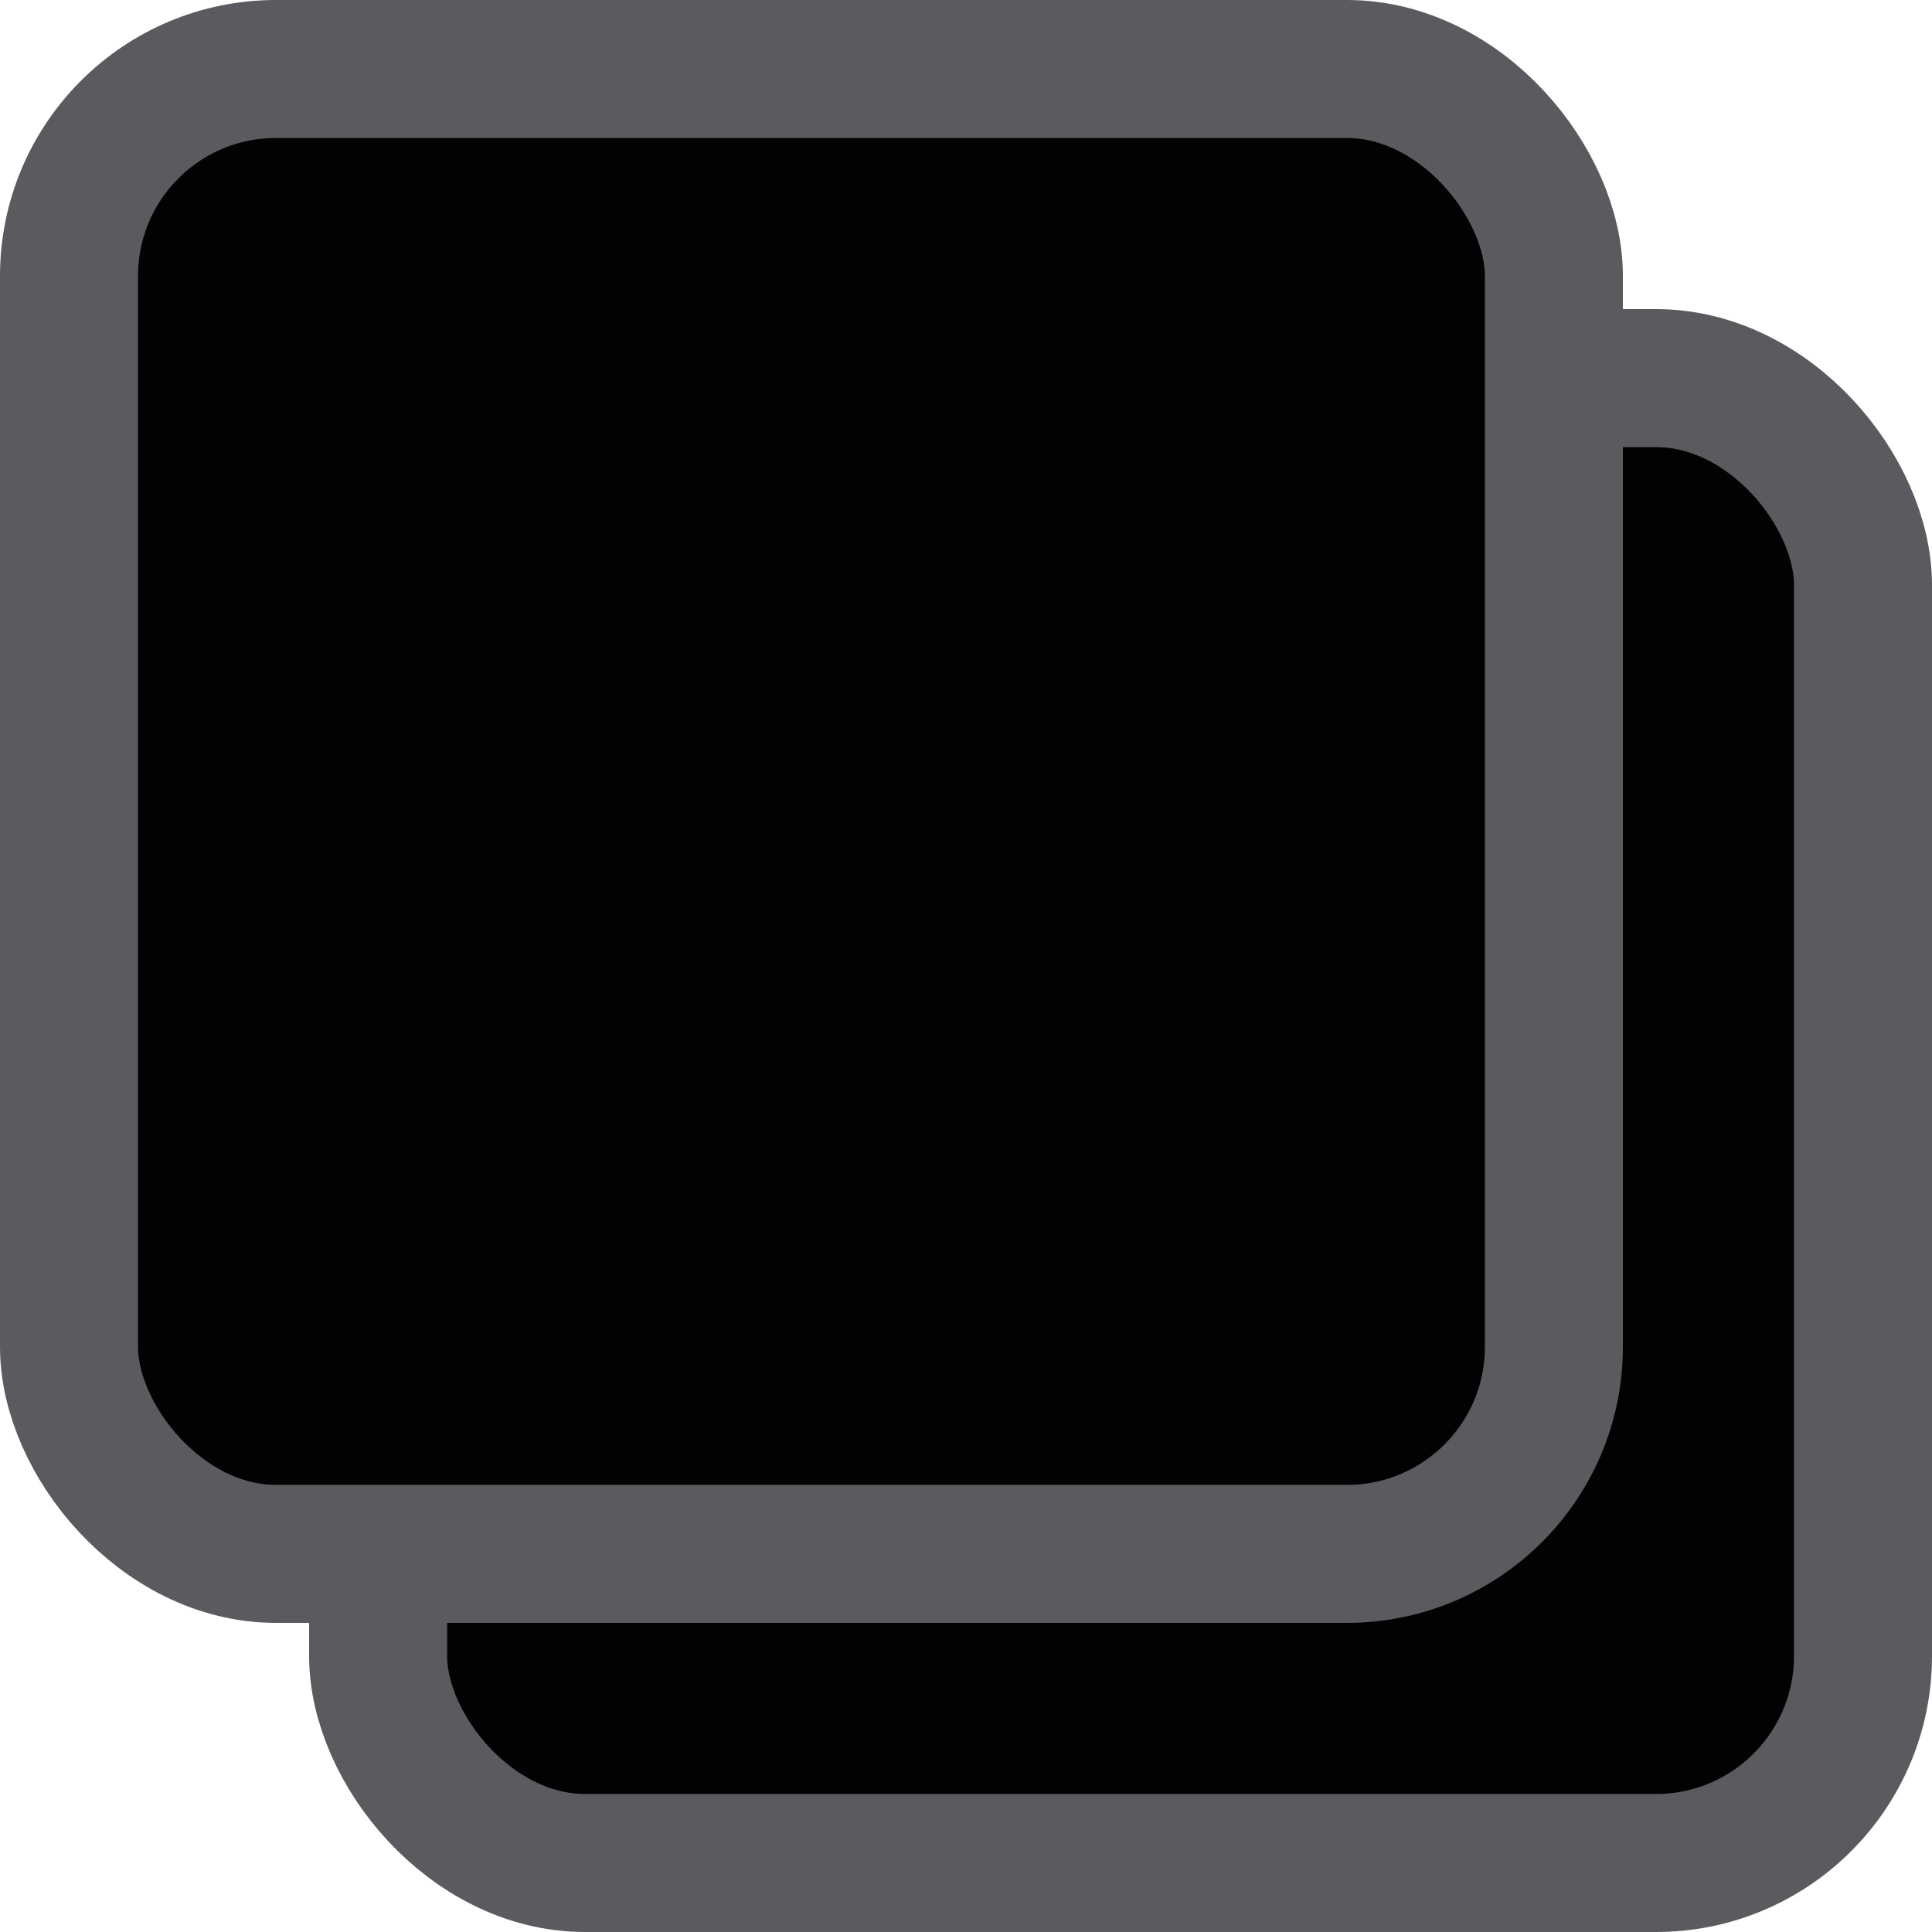 <svg width="21" height="21" viewBox="0 0 21 21" fill="none" xmlns="http://www.w3.org/2000/svg">
<rect x="4.11" y="4.11" width="16.14" height="16.14" rx="2.25" fill="#020202" stroke="#5B5A5F" stroke-width="1.5"/>
<rect x="0.75" y="0.75" width="16.14" height="16.14" rx="2.25" fill="#020202" stroke="#5B5A5F" stroke-width="1.5"/>
</svg>
